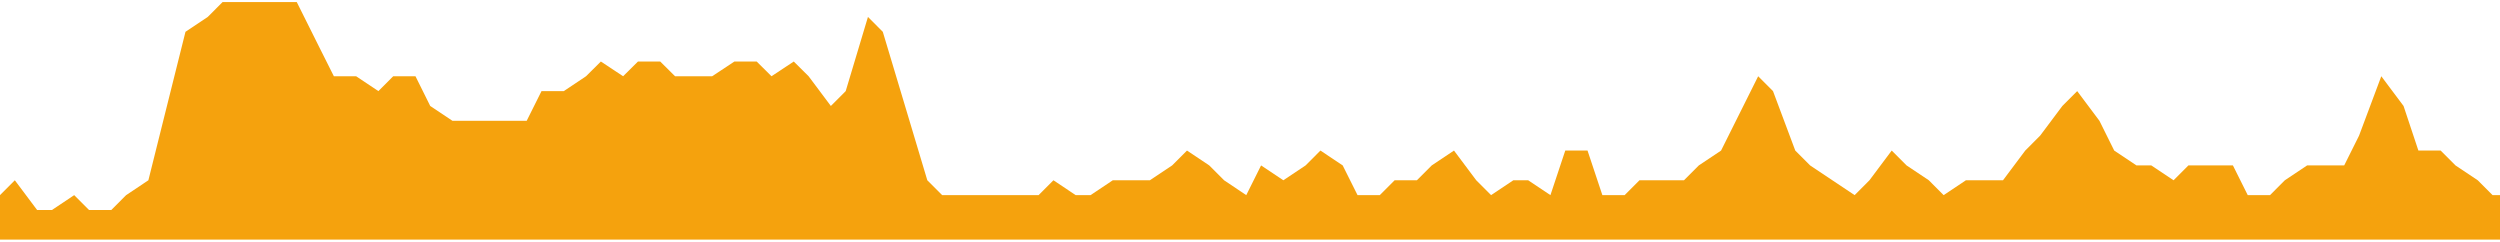 <svg width="600" height="58" viewBox="0 0 600 58" fill="none" xmlns="http://www.w3.org/2000/svg">
<path d="M0 57.5V46.833L3.561 43.266L8.903 50.399H12.464L17.806 46.833L21.367 50.399H26.709L30.27 46.833L35.612 43.266L39.173 29L44.515 7.633L49.857 4.067L53.418 0.5H58.76H62.321H67.663H71.224L76.566 11.2L80.127 18.3H85.469L90.81 21.867L94.372 18.3H99.713L103.254 25.433L108.596 29H112.157H117.499H121.06H126.402L129.963 21.867H135.305L140.647 18.3L144.208 14.766L149.55 18.3L153.111 14.766H158.453L162.014 18.3H167.356H170.917L176.259 14.766H181.601L185.162 18.3L190.504 14.766L194.065 18.3L199.406 25.433L202.968 21.867L208.309 4.067L211.871 7.633L217.212 25.433L222.554 43.266L226.115 46.833H231.457H235.018H240.36H243.921H249.263L252.824 43.266L258.166 46.833H261.727L267.069 43.266H272.411H275.972L281.314 39.7L284.875 36.133L290.217 39.7L293.778 43.266L299.1 46.833L302.661 39.7L308.003 43.266L313.344 39.7L316.906 36.133L322.247 39.7L325.809 46.833H331.15L334.712 43.266H340.053L343.615 39.7L348.956 36.133L354.298 43.266L357.859 46.833L363.201 43.266H366.762L372.104 46.833L375.665 36.133H381.007L384.568 46.833H389.91L393.471 43.266H398.813H404.155L407.716 39.7L413.058 36.133L416.619 29L421.961 18.3L425.522 21.867L430.864 36.133L434.425 39.7L439.767 43.266L445.108 46.833L448.67 43.266L454.011 36.133L457.573 39.7L462.914 43.266L466.476 46.833L471.817 43.266H475.379H480.72L486.062 36.133L489.623 32.566L494.965 25.433L498.526 21.867L503.868 29L507.409 36.133L512.751 39.7H516.312L521.654 43.266L525.215 39.7H530.557H535.899L539.46 46.833H544.802L548.363 43.266L553.705 39.7H557.266H562.607L566.169 32.566L571.511 18.3L576.852 25.433L580.413 36.133H585.755L589.316 39.7L594.658 43.266L598.219 46.833H600V57.5H0Z" fill="#F5A20D"/>
</svg>
